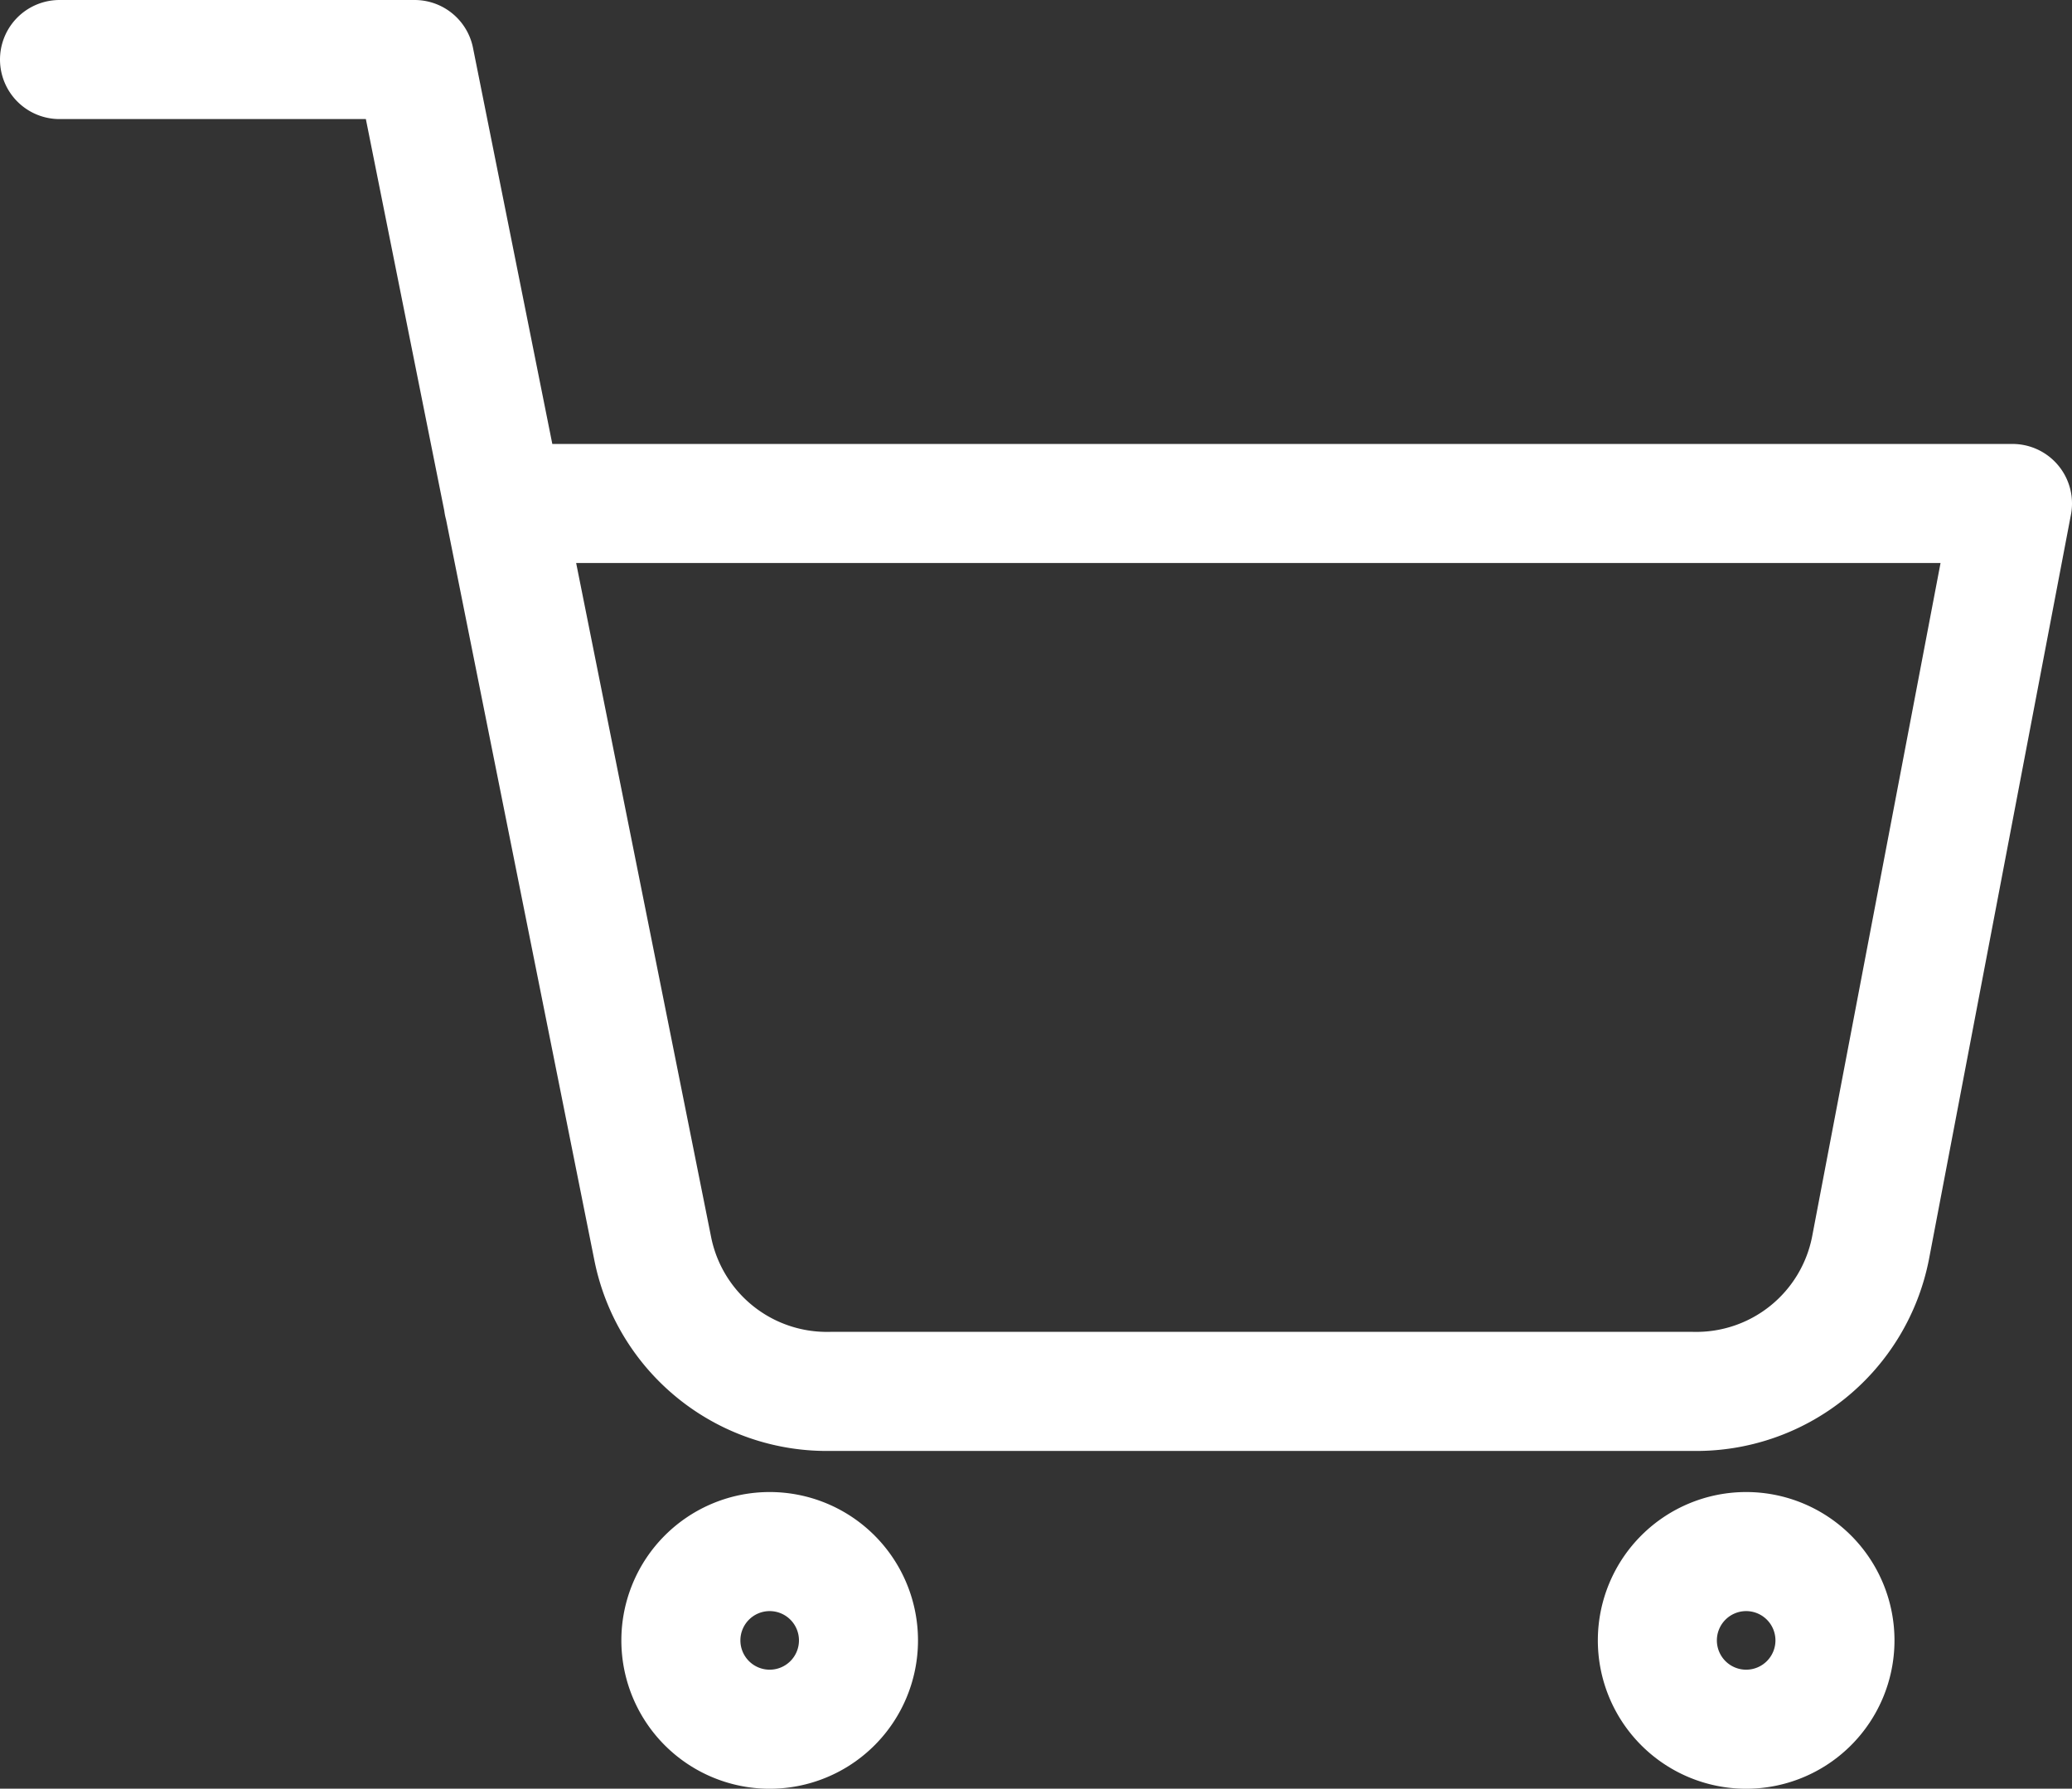 <svg xmlns="http://www.w3.org/2000/svg" width="26.11" height="22.534" viewBox="0 0 26.11 22.534">
  <rect x="0" y="0" width="26.11" height="22.534" fill="#333333" stroke="none"/>
  <g id="Icon_feather-shopping-cart" data-name="Icon feather-shopping-cart" transform="translate(0.75 0.75)">
    <path id="Path_7" data-name="Path 7" d="M14.237,31.119A1.119,1.119,0,1,1,13.119,30,1.119,1.119,0,0,1,14.237,31.119Z" transform="translate(-4.169 -11.203)" fill="none" stroke="#fff" stroke-linecap="round" stroke-linejoin="round" stroke-width="1.5"/>
    <path id="Path_8" data-name="Path 8" d="M30.737,31.119A1.119,1.119,0,1,1,29.619,30,1.119,1.119,0,0,1,30.737,31.119Z" transform="translate(-8.364 -11.203)" fill="none" stroke="#fff" stroke-linecap="round" stroke-linejoin="round" stroke-width="1.5"/>
    <path id="Path_9" data-name="Path 9" d="M1.5,1.5H5.975l3,14.979a2.237,2.237,0,0,0,2.237,1.8H22.083a2.237,2.237,0,0,0,2.237-1.8l1.79-9.386H7.093" transform="translate(-1.5 -1.5)" fill="none" stroke="#fff" stroke-linecap="round" stroke-linejoin="round" stroke-width="1.5"/>
  </g>
</svg>
